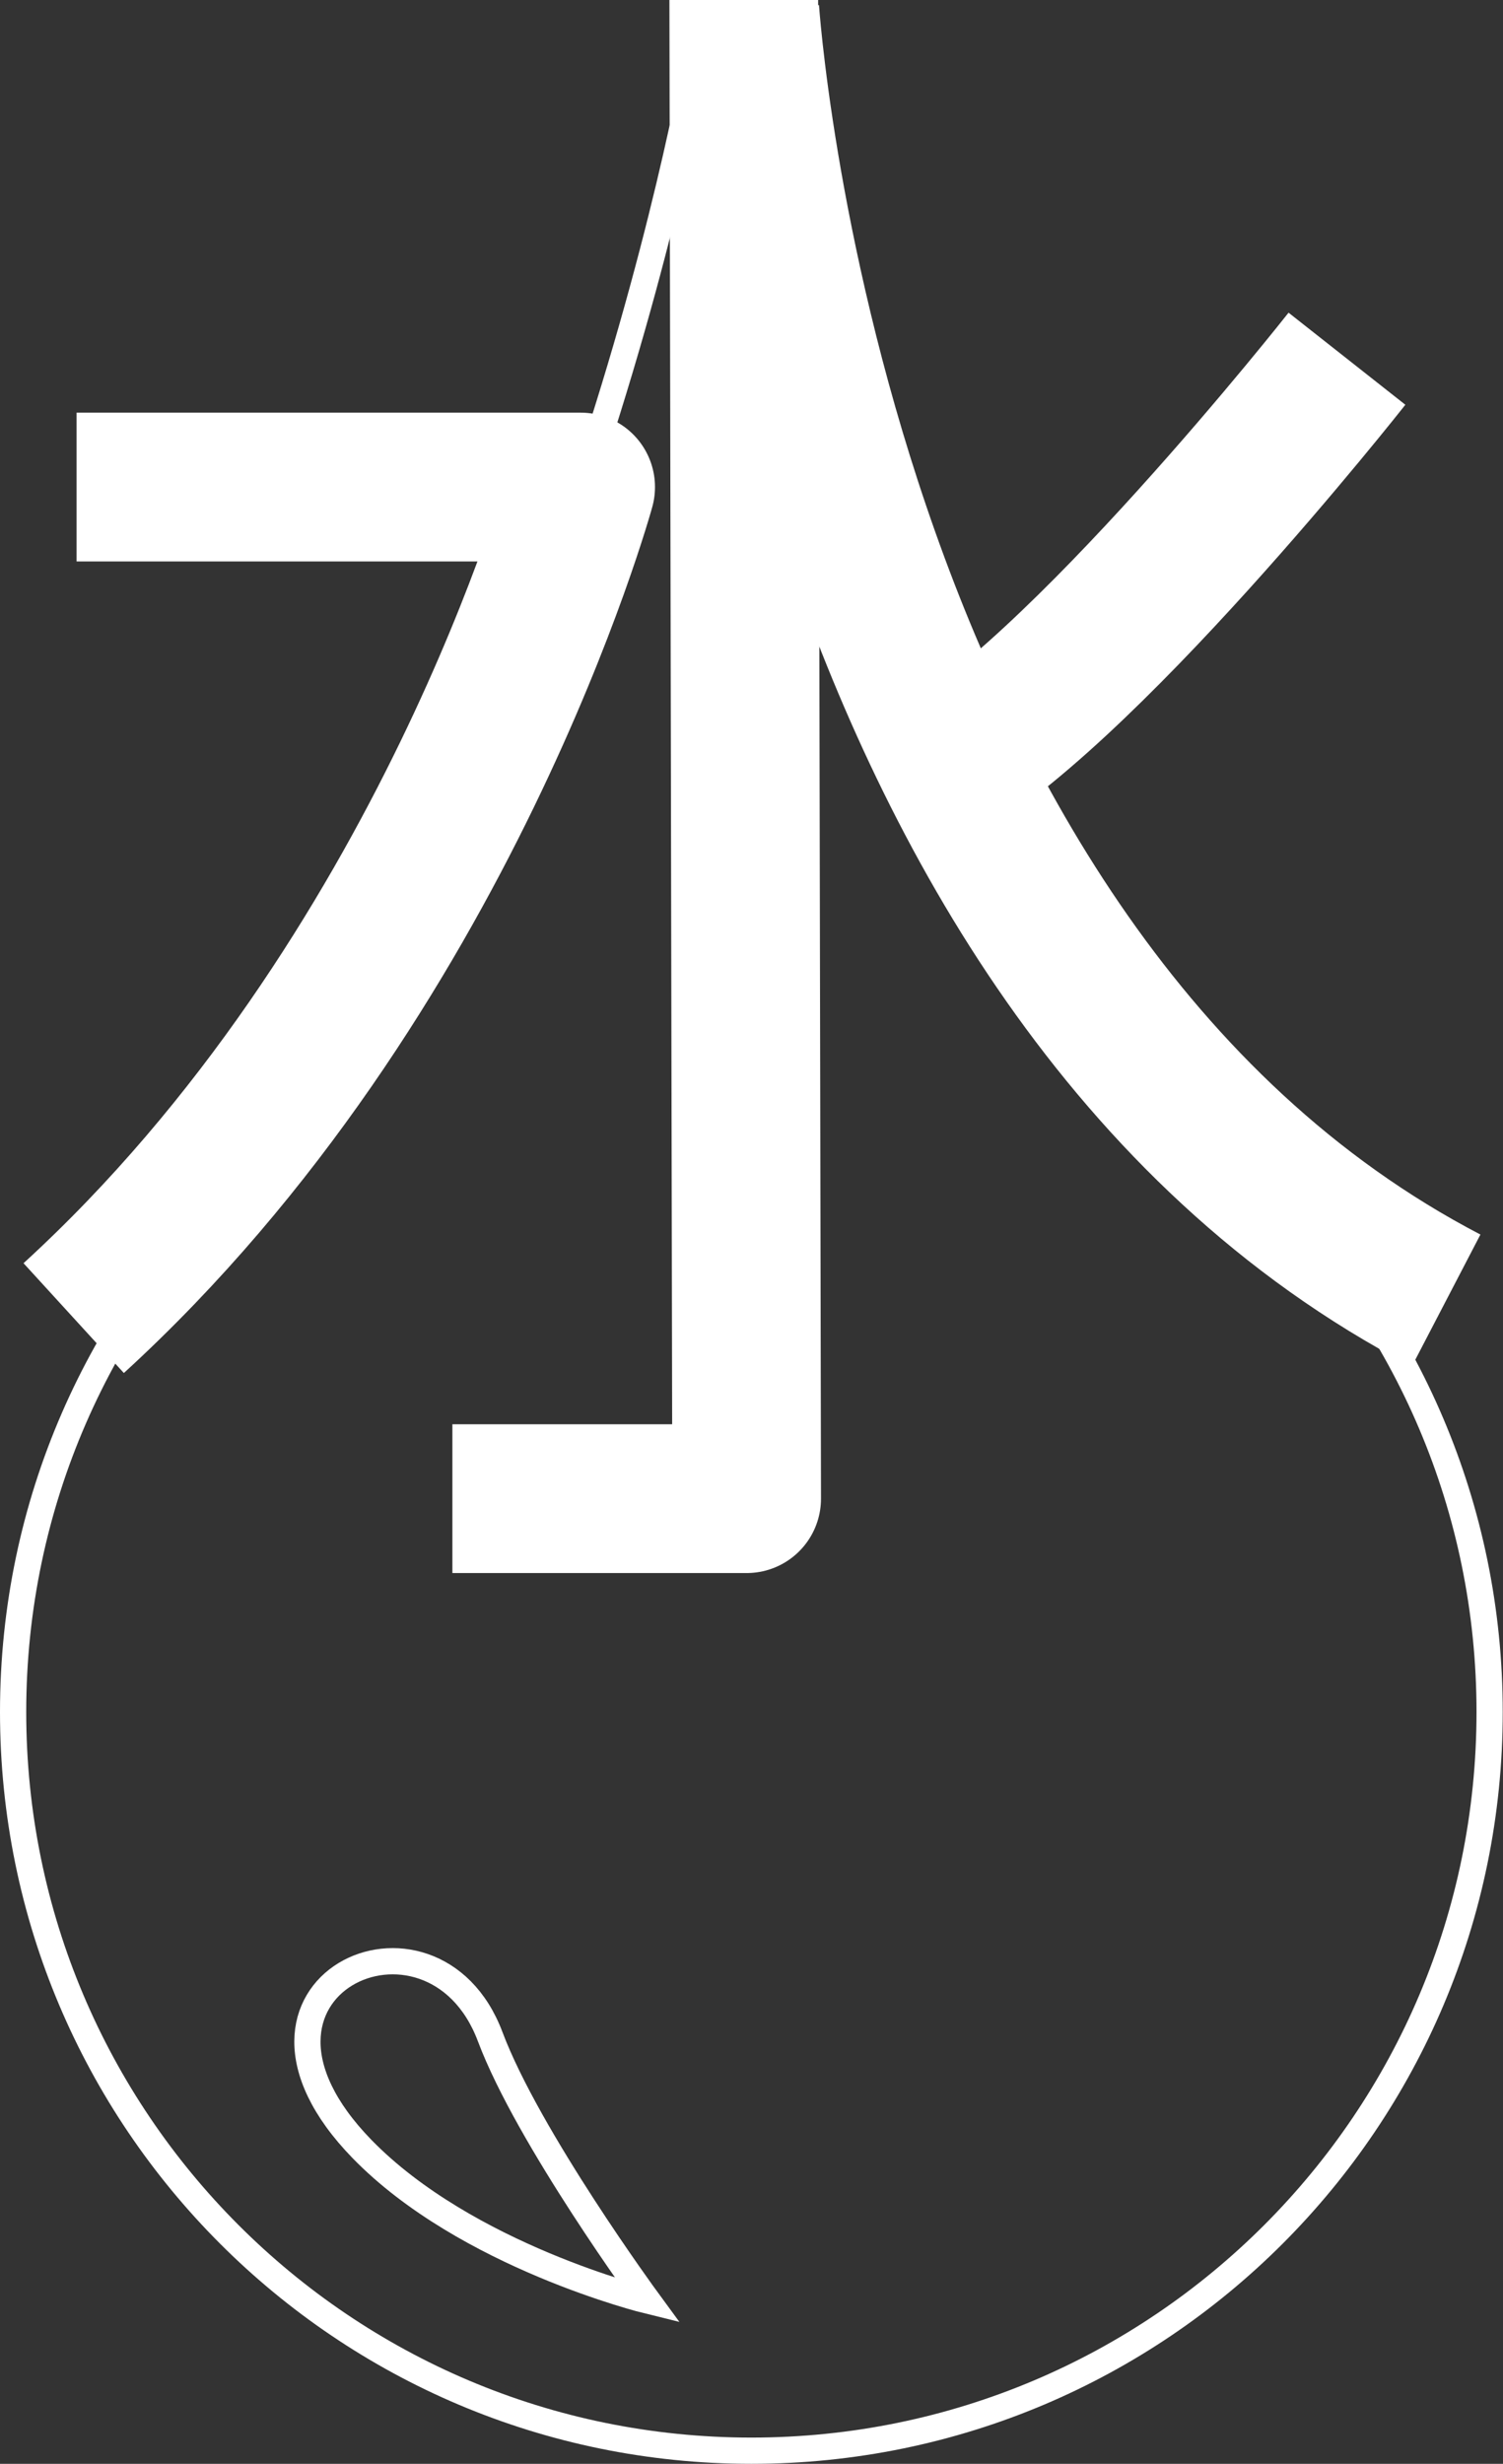 <?xml version="1.0" encoding="UTF-8"?> <svg xmlns="http://www.w3.org/2000/svg" id="_Слой_2" data-name="Слой 2" viewBox="0 0 57.31 93.89"><rect x="0" y="0" width="57.31" height="93.89" fill="#333333" stroke="none"/><defs><style> .cls-1 { stroke-miterlimit: 10; } .cls-1, .cls-2 { fill: none; stroke: #fff; } .cls-2 { stroke-linejoin: round; stroke-width: 5.67px; } </style></defs><g id="_Слой_1-2" data-name="Слой 1"><g><path class="cls-1" d="m48.52,45.29c-6.77-7.84-17.94-23.52-18.86-44.58l-2.83.04s-3.87,24.91-17.71,44.24C3.8,50.11.5,57.28.5,65.24c0,15.55,12.6,28.15,28.15,28.15s28.15-12.6,28.15-28.15c0-7.8-3.17-14.85-8.29-19.95Z"></path><g><path class="cls-2" d="m2.92,18.56h19.22s-5.11,18.67-19.33,31.67"></path><path class="cls-2" d="m51.36,13.67s-10.33,13.11-16,16"></path><path class="cls-2" d="m28.36,0c0,.33.11,57.11.11,57.11h-11.22"></path><path class="cls-2" d="m28.4.38s2.4,36.51,26.74,49.18"></path></g><path class="cls-1" d="m24.69,87.67s-4.56-6.22-6-10.06c-2.21-5.87-10.89-1.89-4.89,4.28,3.98,4.09,10.89,5.78,10.89,5.78Z"></path></g></g></svg> 